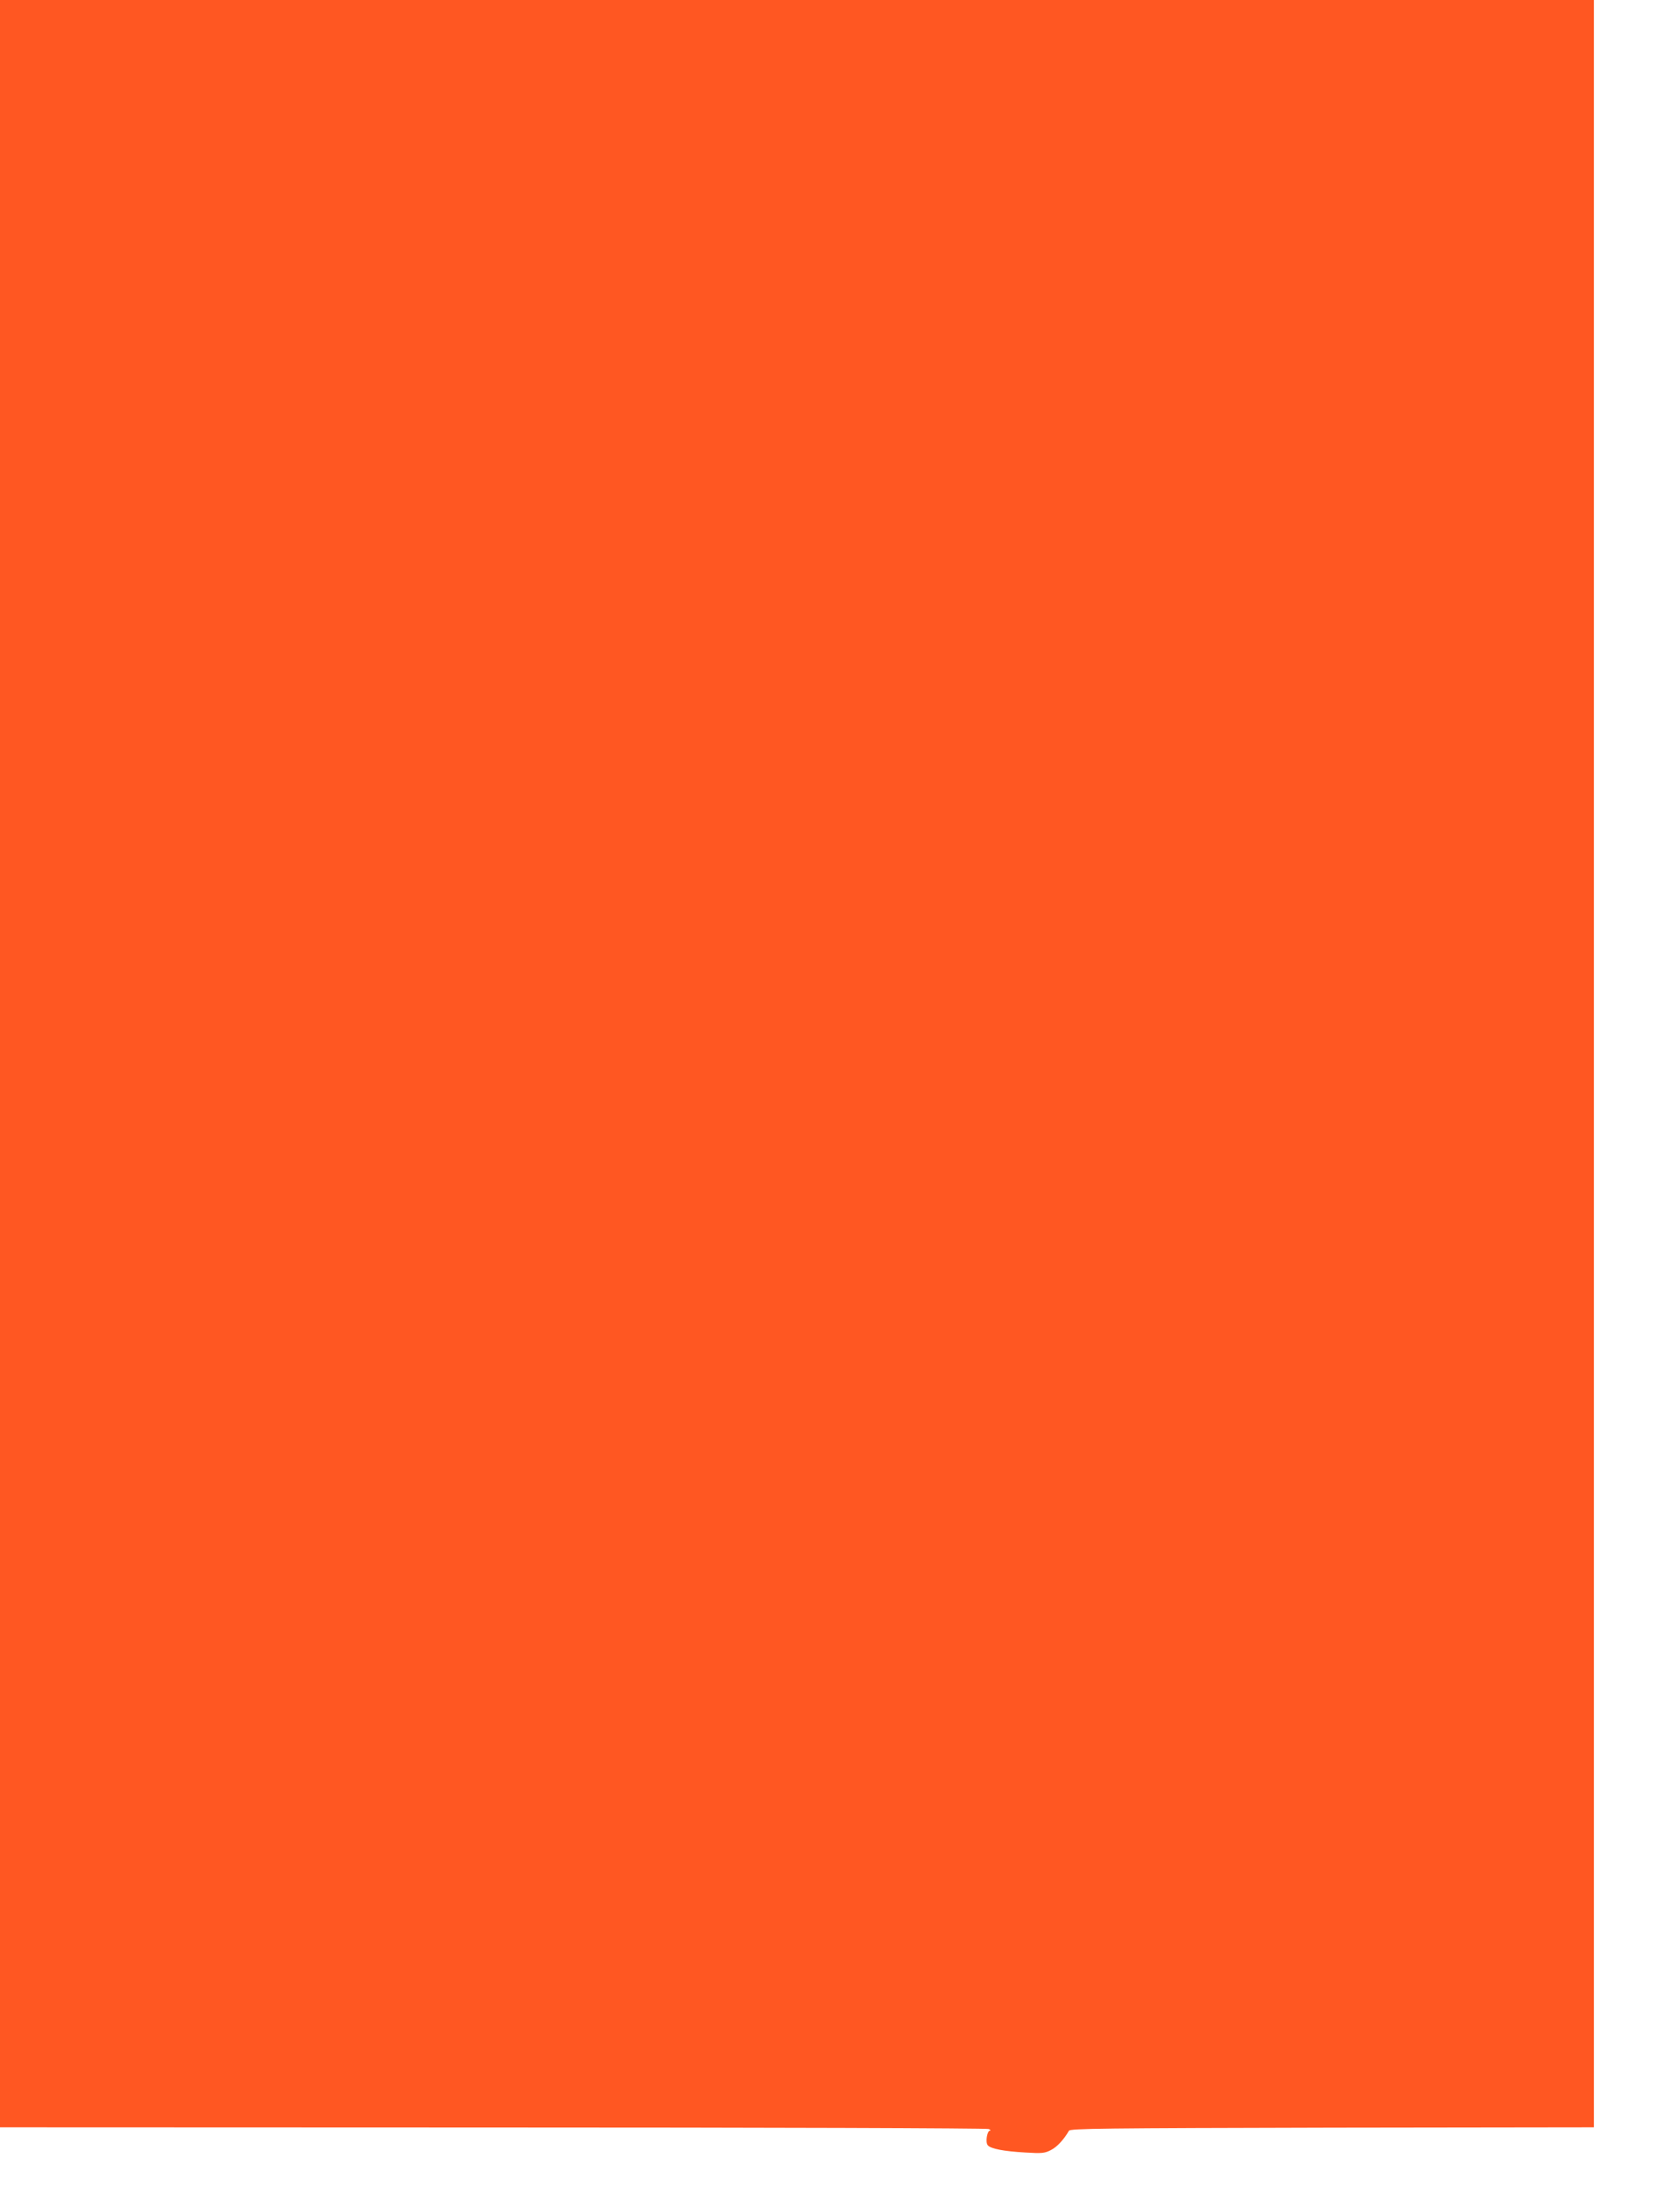 <?xml version="1.0" standalone="no"?>
<!DOCTYPE svg PUBLIC "-//W3C//DTD SVG 20010904//EN"
 "http://www.w3.org/TR/2001/REC-SVG-20010904/DTD/svg10.dtd">
<svg version="1.0" xmlns="http://www.w3.org/2000/svg"
 width="963pt" height="1280pt" viewBox="0 0 963 1280"
 preserveAspectRatio="xMidYMid meet">
<g transform="translate(0,1280) scale(0.1,-0.1)"
fill="#ff5722" stroke="none">
<path d="M0 6645 l0 -6155 2853 -1 c1568 0 2861 -4 2872 -9 11 -5 15 -9 8 -9
-17 -1 -28 -68 -13 -85 16 -20 92 -35 218 -42 96 -6 112 -4 147 14 35 17 75
60 105 112 8 13 190 15 1525 18 l1515 2 0 6155 0 6155 -4615 0 -4615 0 0
-6155z"/>
</g>
</svg>
